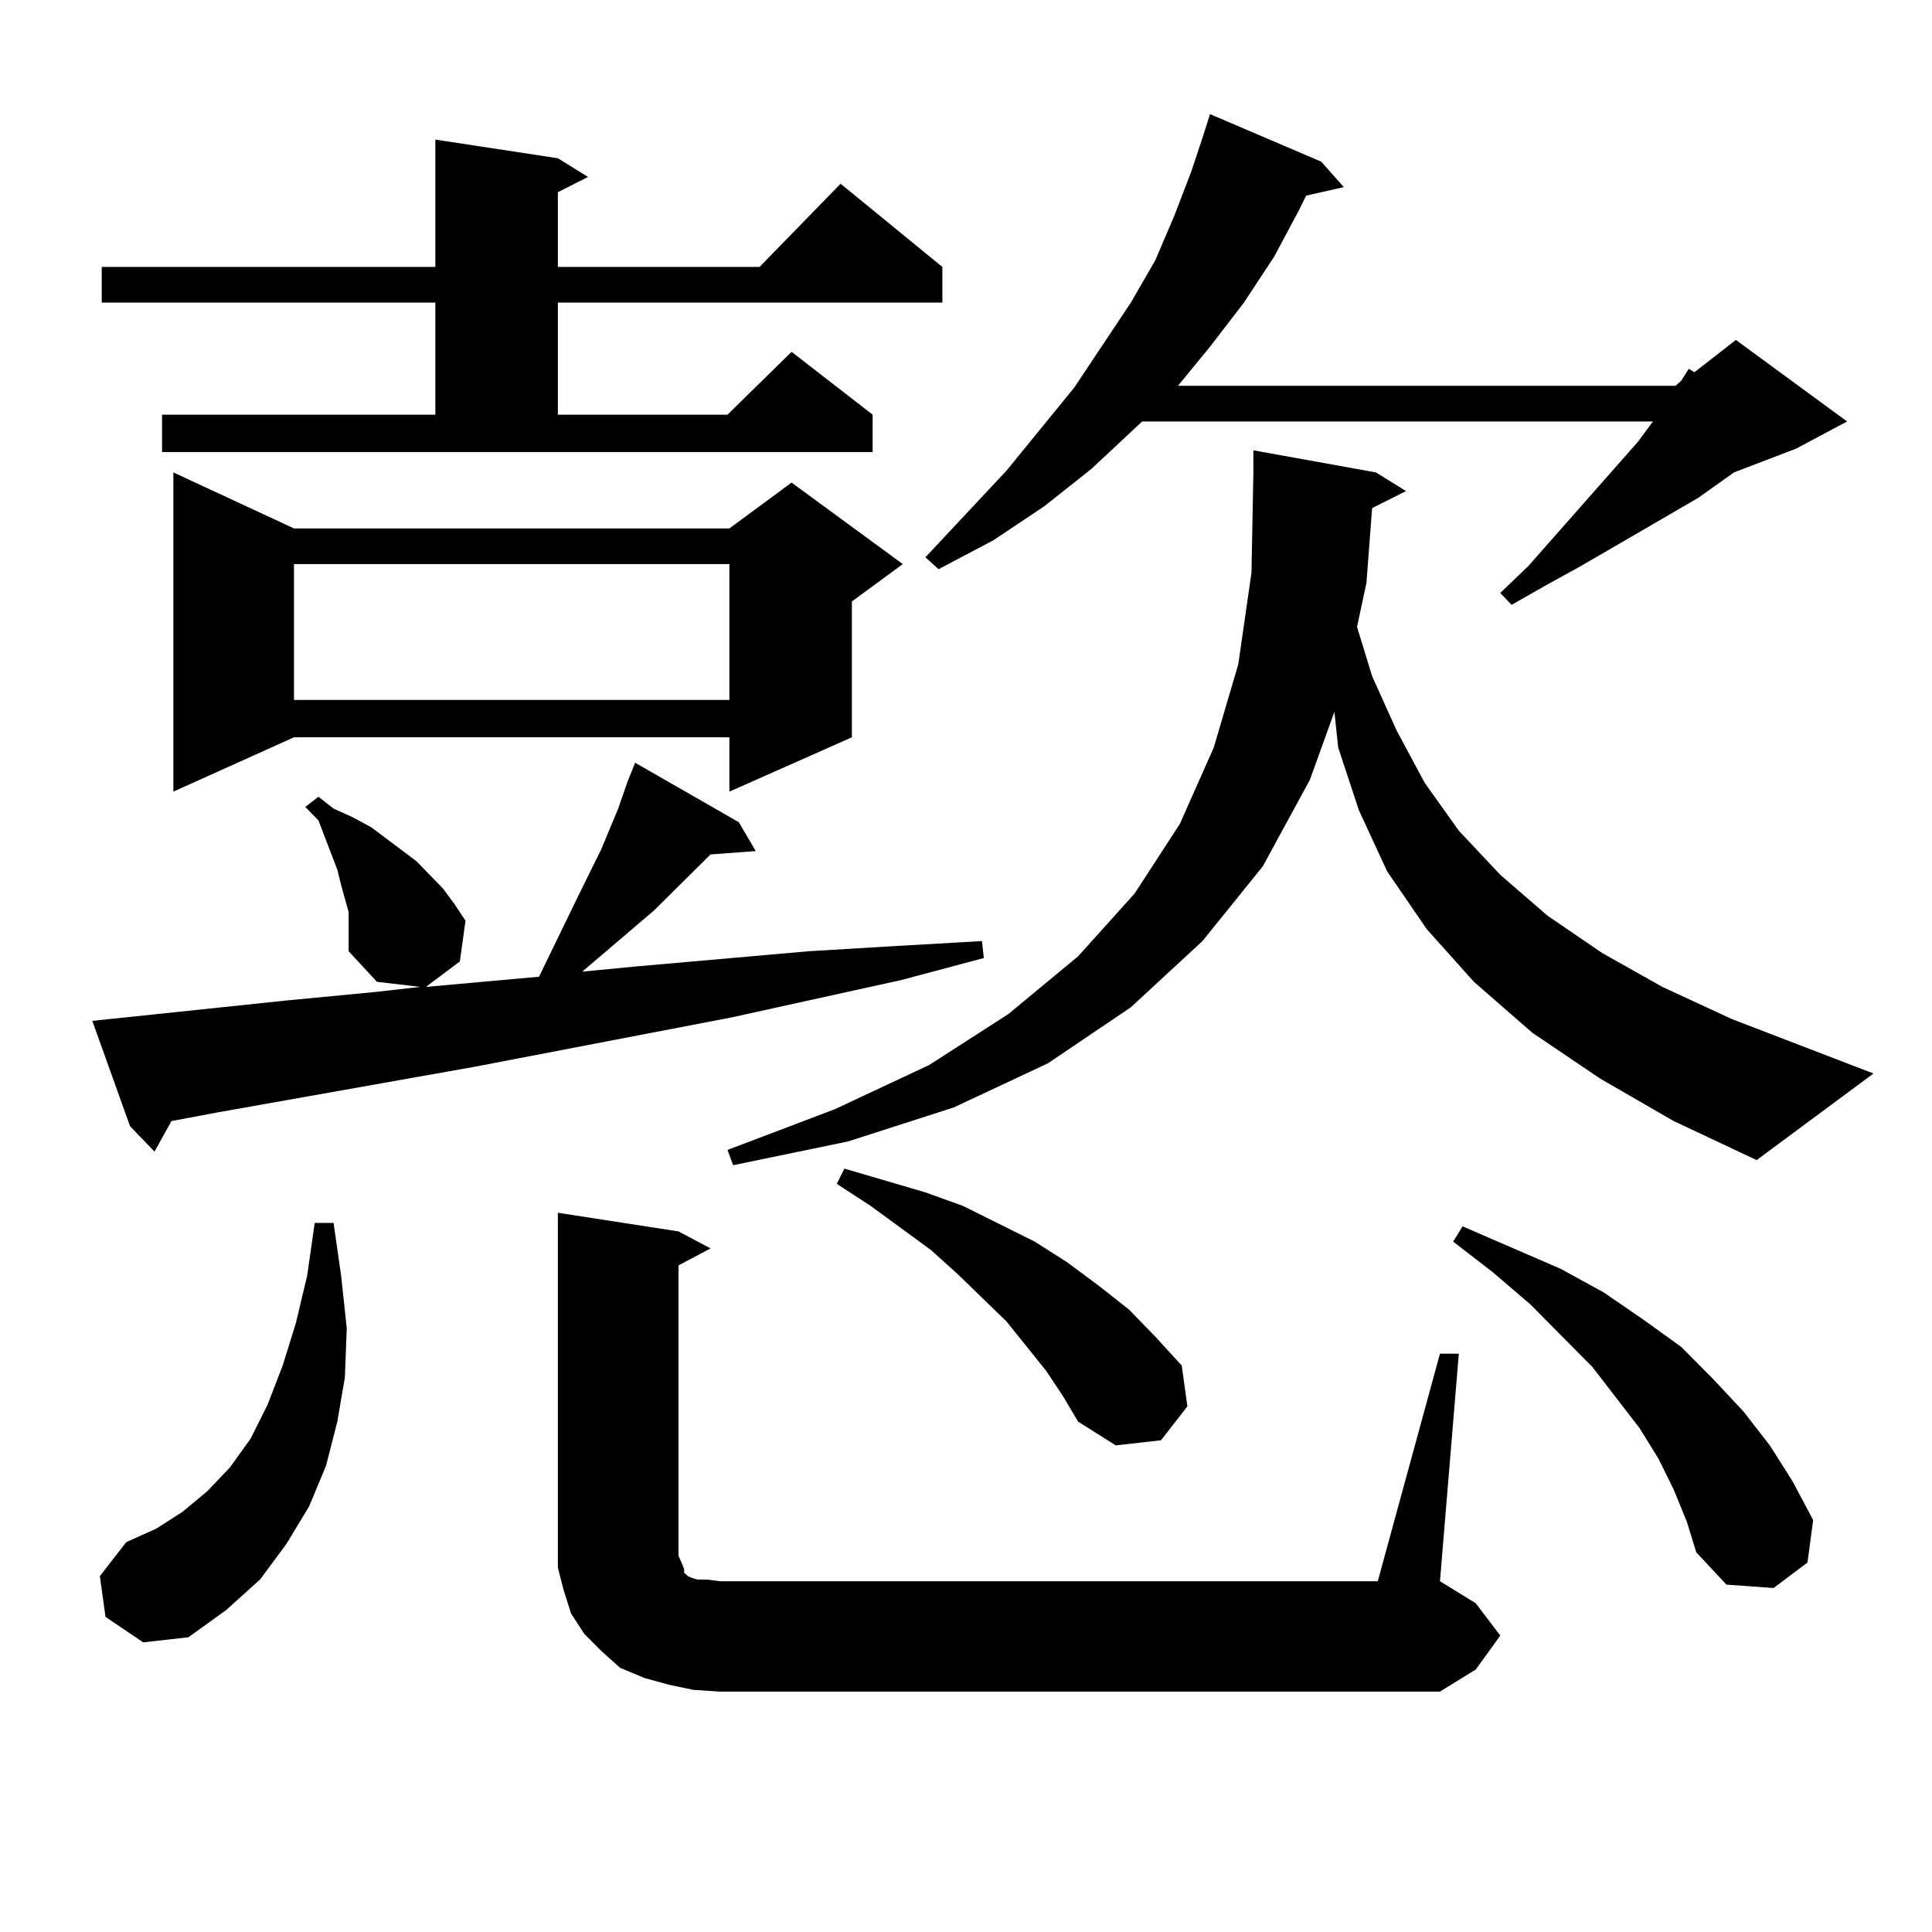 <?xml version="1.0" encoding="utf-8"?>
<!-- Generator: Adobe Illustrator 16.0.0, SVG Export Plug-In . SVG Version: 6.00 Build 0)  -->
<!DOCTYPE svg PUBLIC "-//W3C//DTD SVG 1.1//EN" "http://www.w3.org/Graphics/SVG/1.1/DTD/svg11.dtd">
<svg version="1.1" id="图层_1" xmlns="http://www.w3.org/2000/svg" xmlns:xlink="http://www.w3.org/1999/xlink" x="0px" y="0px"
	 width="1000px" height="1000px" viewBox="0 0 1000 1000" enable-background="new 0 0 1000 1000" xml:space="preserve">
<path d="M47.78,528.398l100.485-10.547l45.853-4.395l23.414-2.637l-22.438-2.637l-14.634-15.82V479.18v-7.031l-3.902-14.063
	l-1.951-7.91l-9.756-25.488l-6.829-7.031l6.829-5.273l7.805,6.152l9.756,4.395l9.756,5.273l23.414,17.578l13.658,14.063l5.854,7.91
	l5.853,8.789l-2.927,21.094l-17.56,13.184l58.535-5.273l20.487-42.188l11.707-23.73l8.78-21.094l4.878-14.063l3.902-9.668
	l53.657,30.762l8.78,14.941l-23.414,1.758l-29.268,29.004l-36.097,30.762l-0.976,0.879l27.316-2.637l89.754-7.91l43.901-2.637
	l45.853-2.637l0.976,8.789l-42.926,11.426l-87.803,19.336l-132.68,25.488l-133.655,23.73l-23.414,4.395l-8.78,15.82l-12.683-13.184
	L47.78,528.398z M54.609,836.895l-2.927-21.094l13.658-17.578l15.609-7.031l13.658-8.789l12.683-10.547l11.707-12.305l10.731-14.941
	l8.78-17.578l7.805-20.215l6.829-21.973l5.854-24.609l3.902-27.246h9.756l3.902,27.246l2.927,27.246l-0.976,25.488l-3.902,22.852
	l-5.854,22.852l-8.78,21.094l-11.707,19.336l-13.658,18.457l-17.561,15.82l-19.512,14.063l-23.414,2.637L54.609,836.895z
	 M83.876,214.629h141.46v-58.008H52.658v-18.457h172.679V72.246l63.413,9.668l15.609,9.668l-15.609,7.91v38.672h104.388
	l41.95-43.066l52.682,43.066v18.457h-199.02v58.008h87.803l33.17-32.52l41.95,32.52v19.336H83.876V214.629z M152.167,273.516h225.36
	l32.194-23.73l57.56,42.188l-26.341,19.336v70.313l-63.413,28.125v-28.125h-225.36L89.73,409.746V244.512L152.167,273.516z
	 M152.167,291.973v70.313h225.36v-70.313H152.167z M745.323,700.664h9.756l-9.756,117.773l18.536,11.426l12.683,16.699
	l-12.683,17.578l-18.536,11.426H372.649l-13.658-0.879l-12.683-2.637l-12.683-3.516l-12.683-5.273l-9.756-8.789l-8.78-8.789
	l-6.829-10.547l-3.902-12.305l-2.927-11.426v-12.305V627.715l62.438,9.668l16.585,8.789l-16.585,8.789v150.293l1.951,4.395
	l0.976,2.637v1.758l0.976,0.879l0.976,0.879l1.951,0.879l2.927,0.879h4.878l6.829,0.879h340.479L745.323,700.664z M828.248,558.281
	l-35.121-23.73l-30.243-26.367l-24.39-27.246l-20.487-29.883l-14.634-31.641l-10.731-32.52l-1.951-18.457l-12.683,35.156
	l-24.39,44.824l-31.219,38.672l-37.072,34.277l-42.926,29.004l-48.779,22.852l-54.633,17.578l-59.511,12.305l-2.927-7.91
	l55.608-21.094l48.779-22.852l40.975-26.367L558.011,495l29.268-32.52l23.414-36.035l17.561-39.551l12.683-43.066l6.829-47.461
	l0.976-51.855v-11.426l63.413,11.426l15.609,9.668l-17.561,8.789l-2.927,38.672l-4.878,22.852l7.805,25.488l12.683,28.125
	l14.634,27.246l17.561,24.609l21.463,22.852l24.39,21.094l28.292,19.336l31.219,17.578l36.097,16.699l73.169,28.125l-60.486,44.824
	l-42.926-20.215L828.248,558.281z M541.426,709.453l-20.487-25.488l-25.365-24.609l-13.658-12.305l-31.219-22.852l-17.561-11.426
	l3.902-7.91l41.95,12.305l19.512,7.031l37.072,18.457l16.585,10.547l16.585,12.305l15.609,12.305l13.658,14.063l13.658,14.941
	l2.927,21.094l-13.658,17.578l-23.414,2.637l-19.512-12.305l-7.805-13.184L541.426,709.453z M683.861,83.672l11.707,13.184
	l-19.512,4.395l-3.902,7.91l-12.683,23.73l-15.609,23.73l-17.561,22.852l-16.585,20.215h257.555l2.927-2.637l3.902-6.152
	l2.927,1.758l21.463-16.699l57.56,42.188l-26.341,14.063l-32.194,12.305l-18.536,13.184l-60.486,35.156l-17.561,9.668
	l-18.536,10.547l-5.854-6.152l14.634-14.063l56.584-64.16l7.805-10.547H591.181l-26.341,24.609l-24.39,19.336l-26.341,17.578
	l-28.292,14.941l-6.829-6.152l41.95-44.824l35.121-43.066l29.268-43.945l12.683-21.973l9.756-22.852l8.78-22.852l5.854-17.578
	l3.902-12.305L683.861,83.672z M866.296,770.977l-7.805-15.82l-9.756-15.82l-24.39-31.641l-32.194-32.52l-19.512-16.699
	l-20.487-15.82l4.878-7.91l50.73,21.973l22.438,12.305l20.487,14.063l19.512,14.063l16.585,16.699l15.609,16.699l13.658,17.578
	l11.707,18.457l10.731,20.215l-2.927,21.973l-17.561,13.184l-24.39-1.758l-15.609-16.699l-4.878-15.82L866.296,770.977z"/>
</svg>
